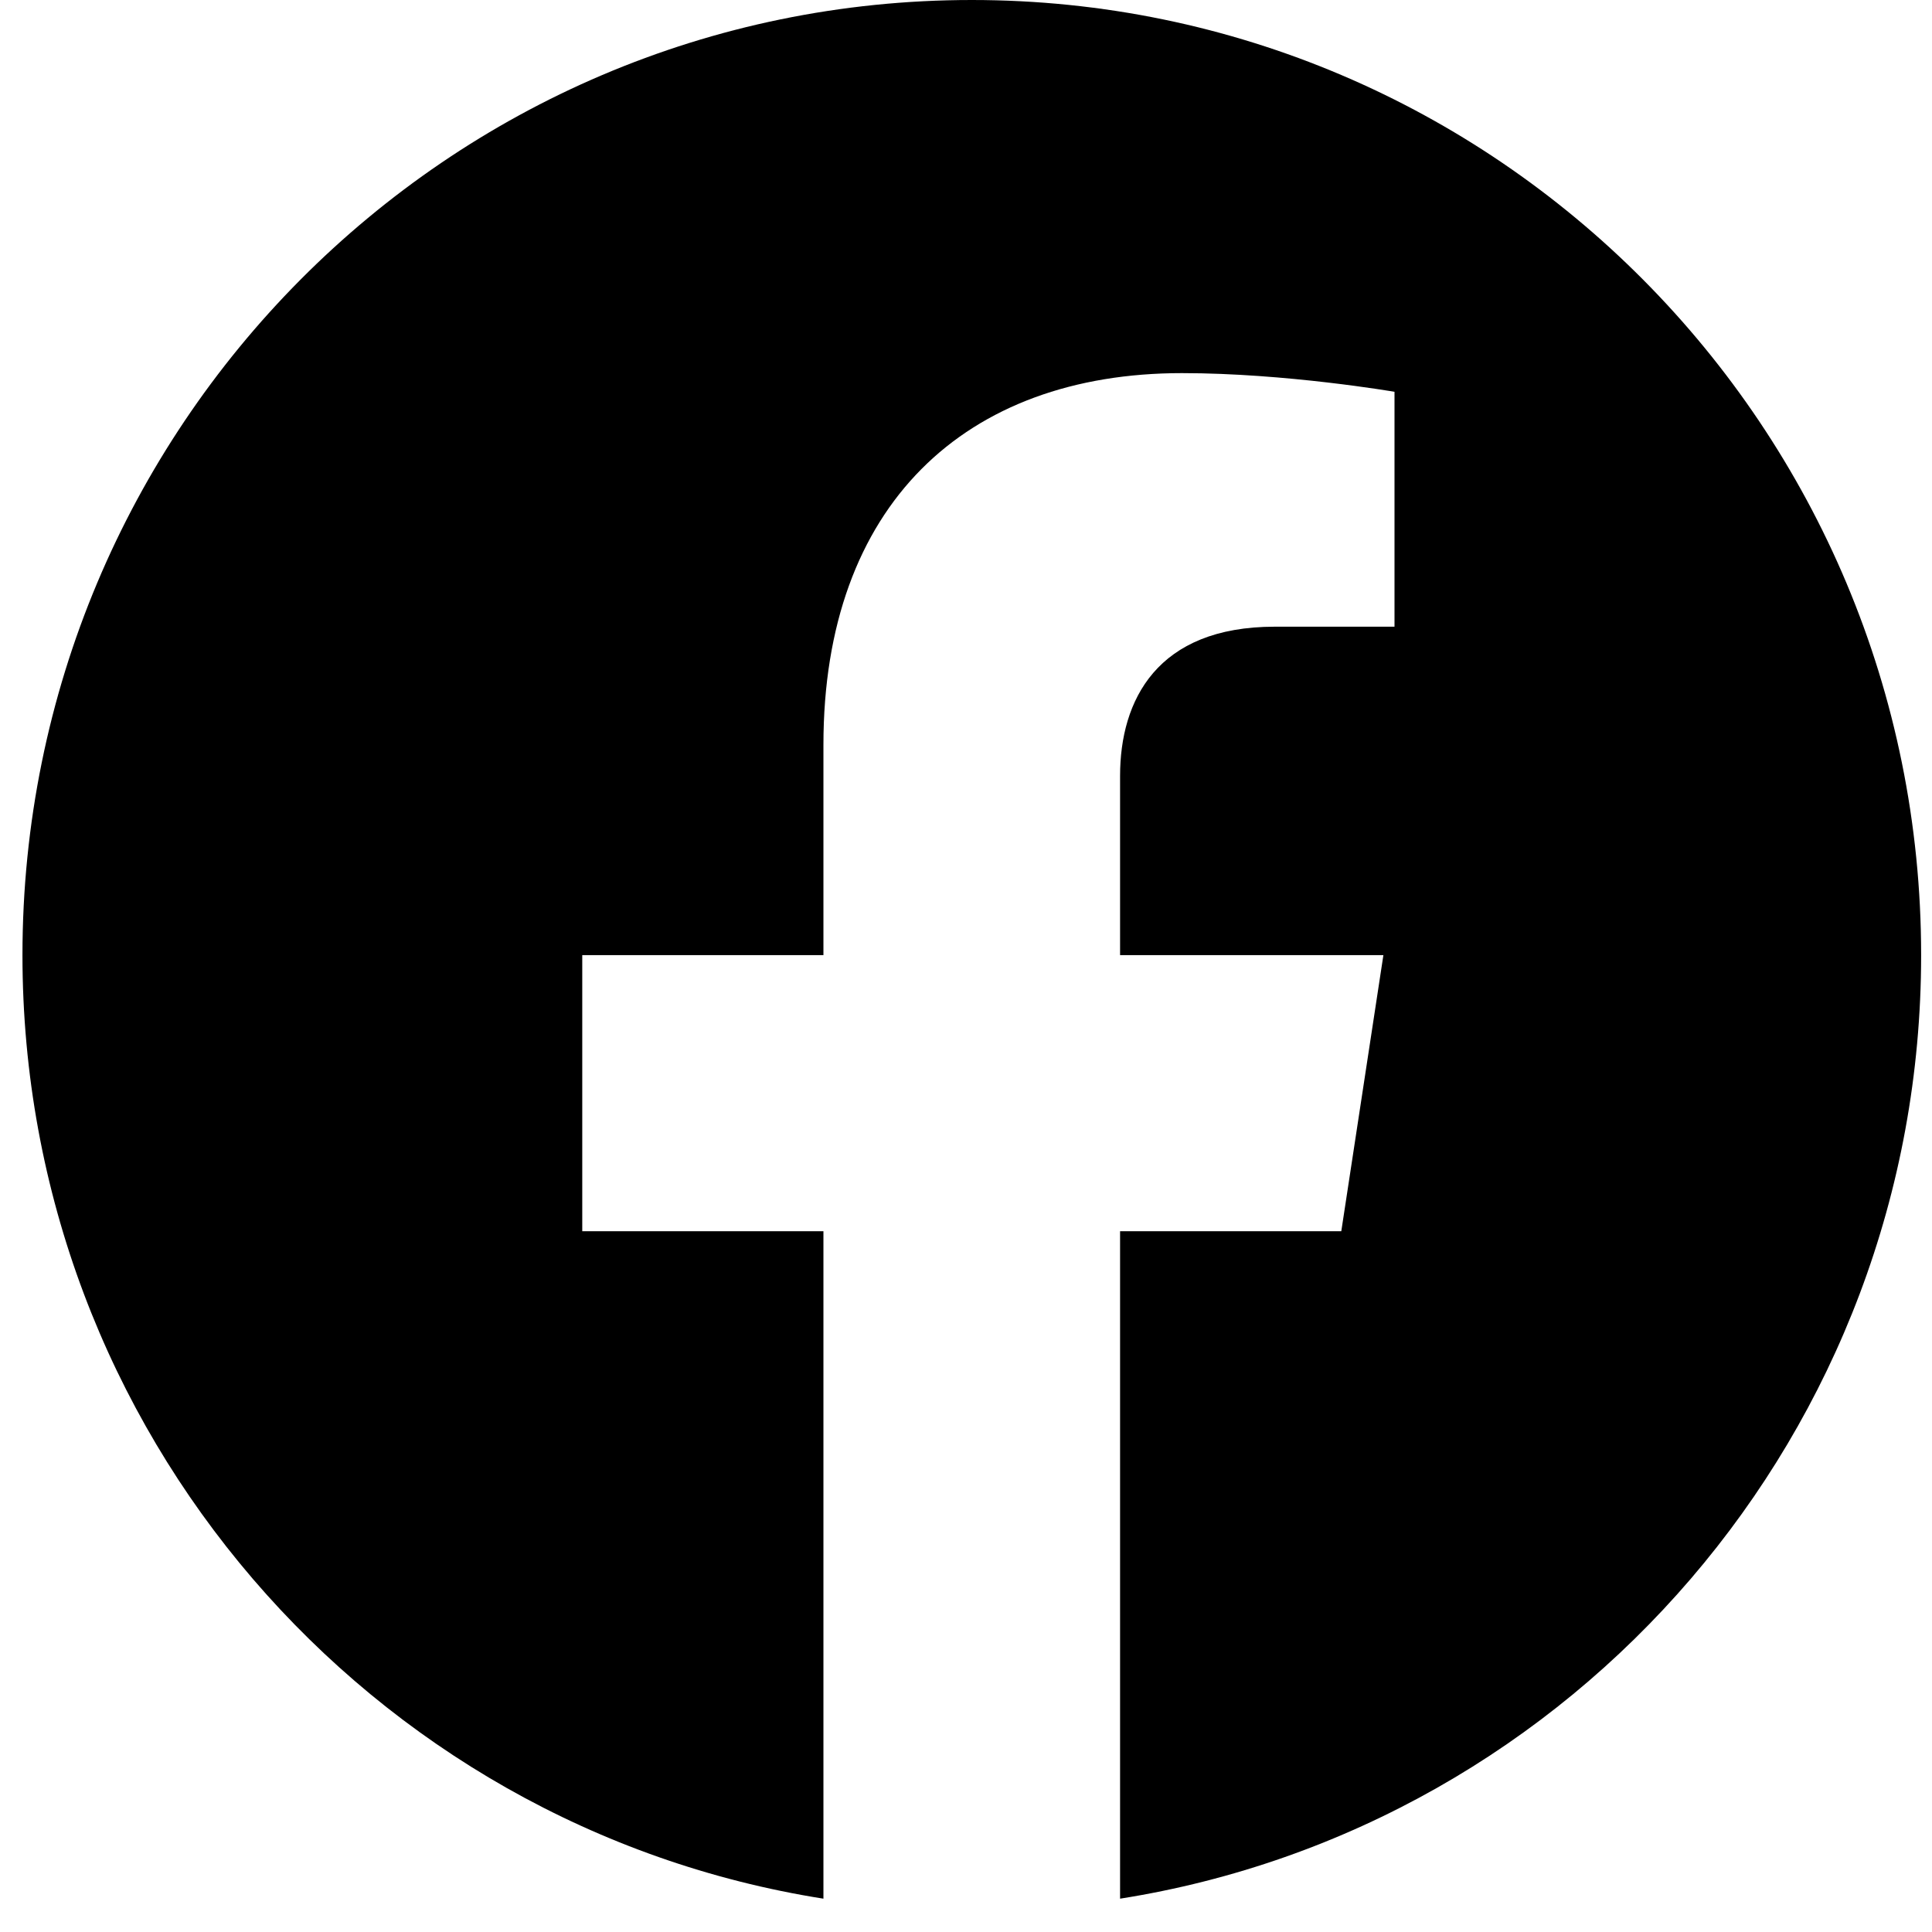 <?xml version="1.0" encoding="UTF-8"?>
<svg width="24px" height="24px" viewBox="0 0 24 24" version="1.1" xmlns="http://www.w3.org/2000/svg" xmlns:xlink="http://www.w3.org/1999/xlink">
    <!-- Generator: sketchtool 62 (101010) - https://sketch.com -->
    <title>E1360629-AA9F-4F88-84FD-3044ECB10799</title>
    <desc>Created with sketchtool.</desc>
    <g id="Page-1" stroke="none" stroke-width="1" fill="none" fill-rule="evenodd">
        <g id="Portalseite-Desktop" transform="translate(-660, -3242)" fill="#000000" fill-rule="nonzero">
            <g id="facebook" transform="translate(660, 3242)">
                <path d="M23.865,11.865 C23.865,5.31 18.587,0 12.072,0 C5.557,0 0.279,5.31 0.279,11.865 C0.279,17.787 4.591,22.695 10.229,23.586 L10.229,15.295 L7.233,15.295 L7.233,11.865 L10.229,11.865 L10.229,9.251 C10.229,6.277 11.989,4.635 14.683,4.635 C15.974,4.635 17.323,4.867 17.323,4.867 L17.323,7.785 L15.836,7.785 C14.371,7.785 13.914,8.7 13.914,9.638 L13.914,11.865 L17.185,11.865 L16.662,15.295 L13.914,15.295 L13.914,23.586 C19.552,22.695 23.865,17.787 23.865,11.865 Z" id="Path"></path>
            </g>
        </g>
    </g>
</svg>